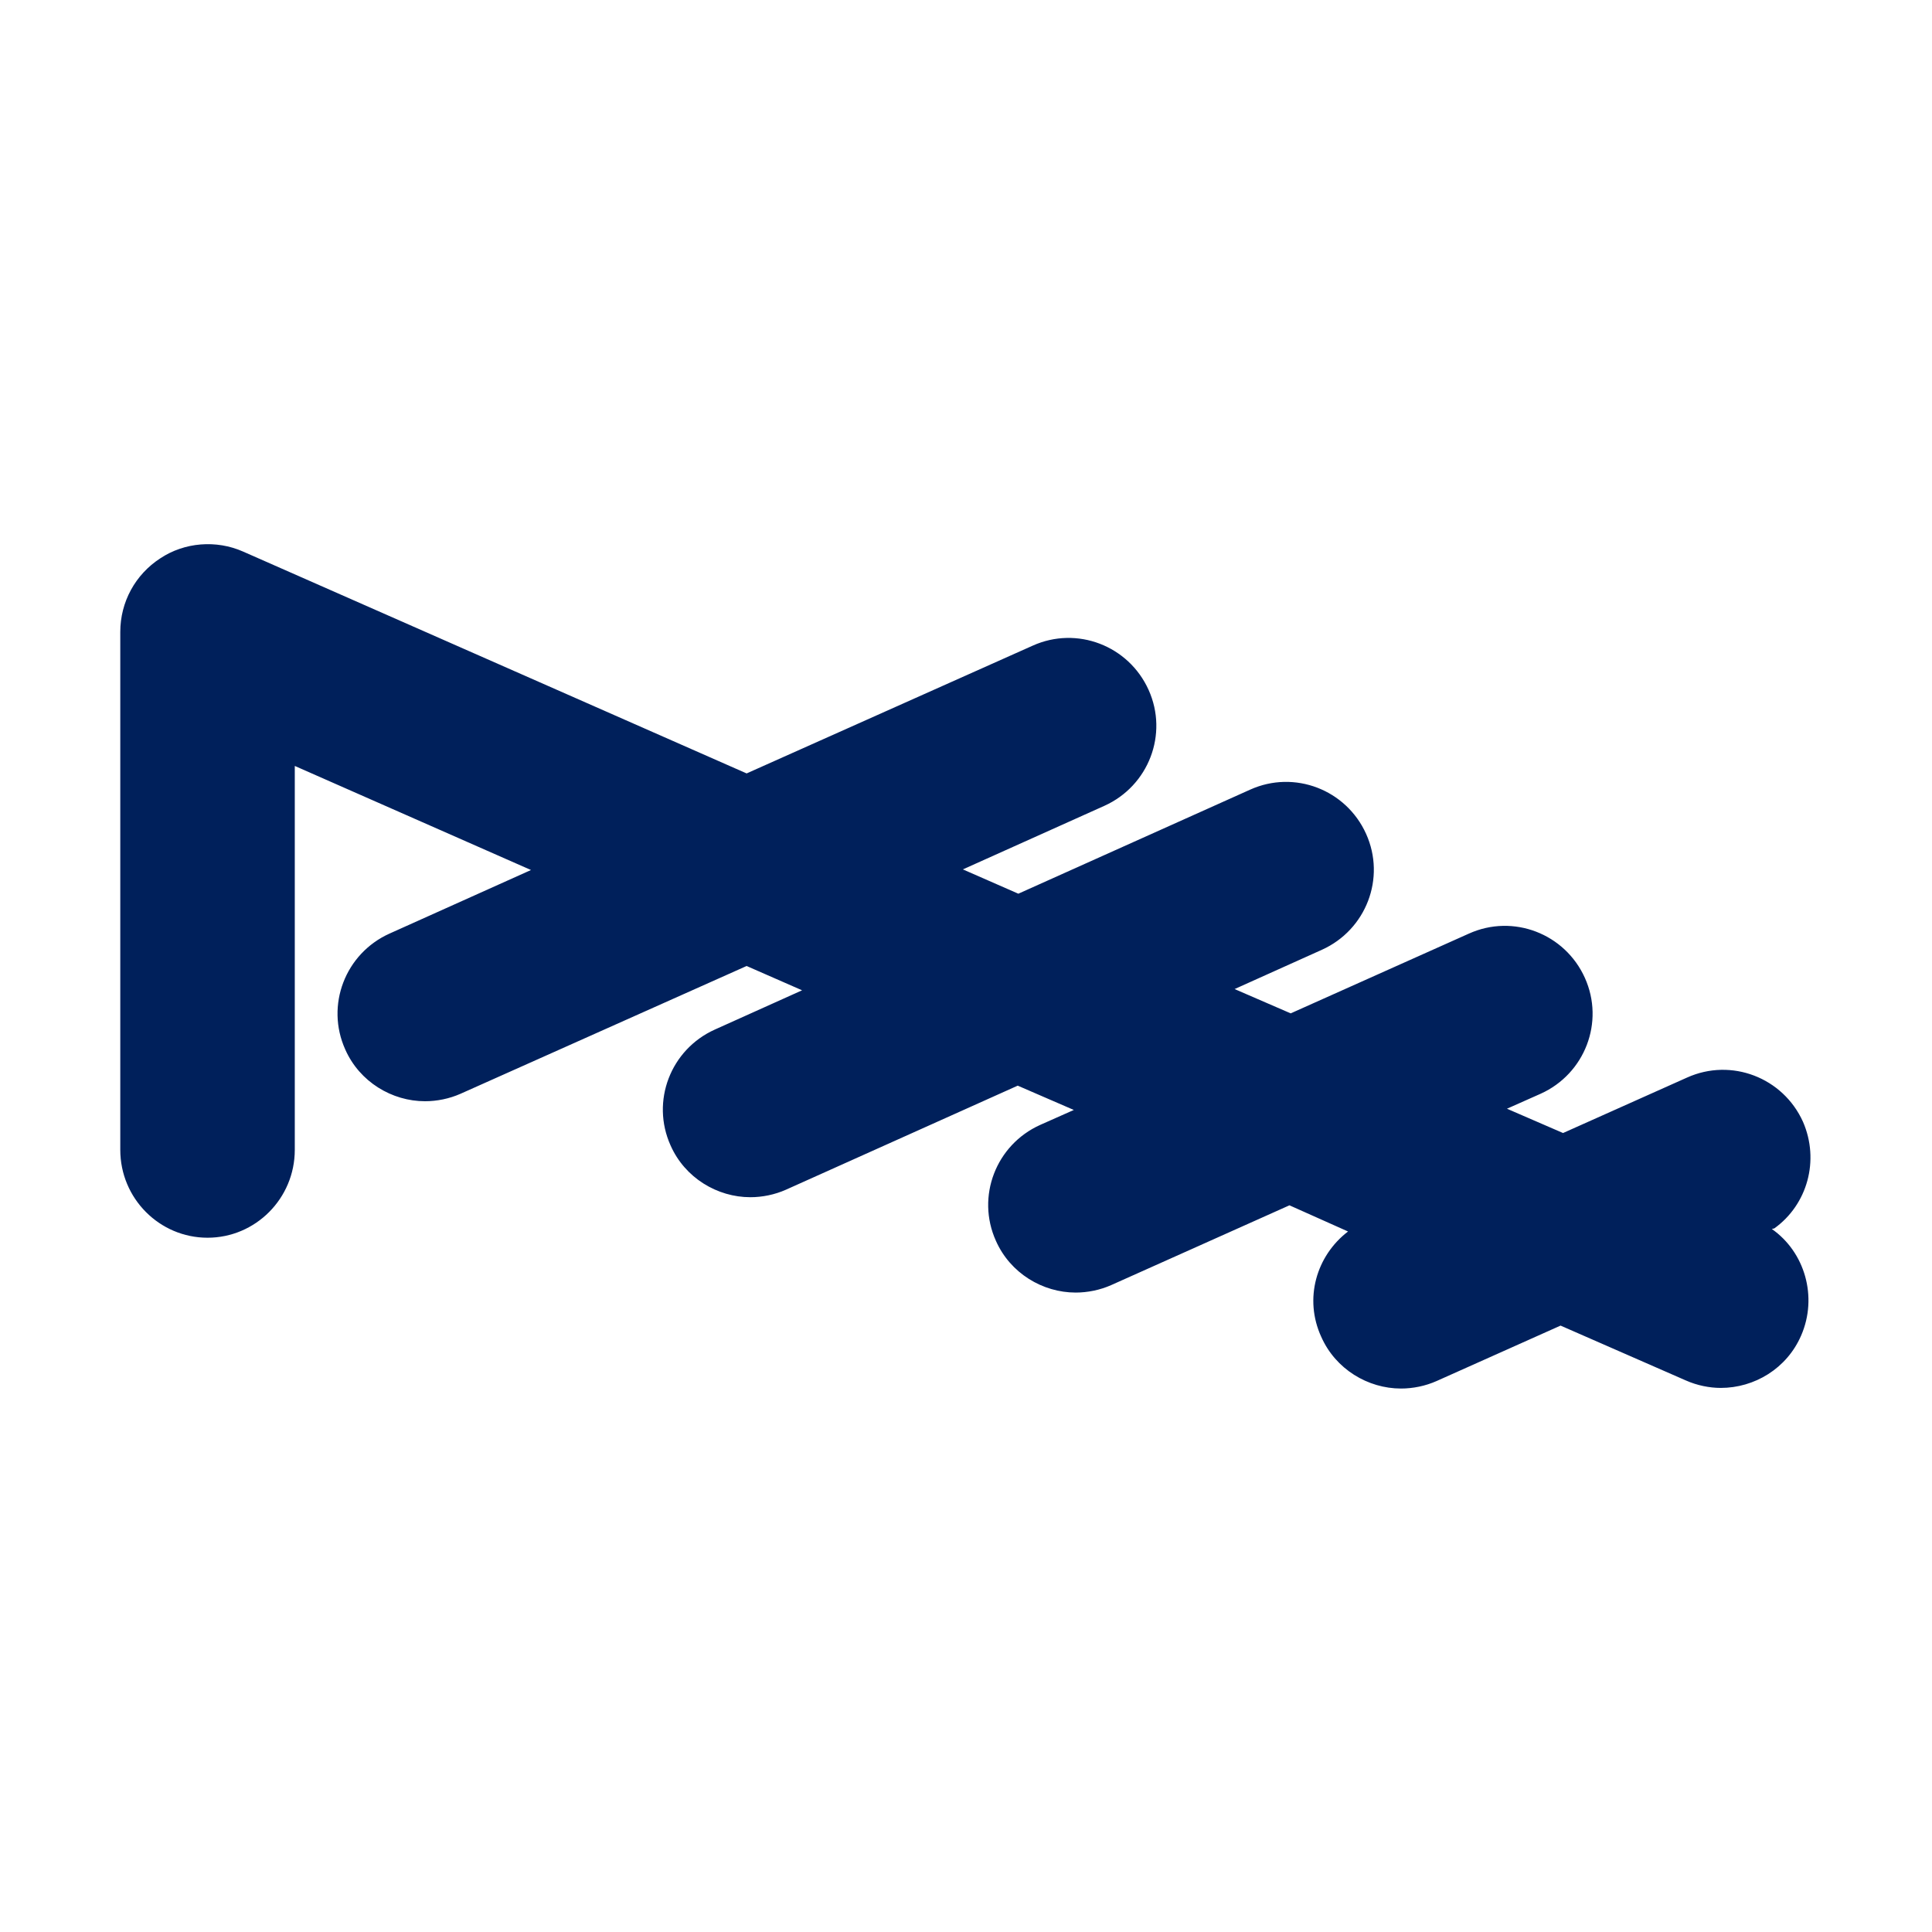 <?xml version="1.0" encoding="UTF-8"?>
<svg id="uuid-b47e1c42-a9e3-4865-a66f-be9101dab945" data-name="Layer 1" xmlns="http://www.w3.org/2000/svg" viewBox="0 0 31 31">
  <defs>
    <style>
      .uuid-dd1cda7f-0f15-426e-af00-3f9d52dae18d {
        fill: #00205b;
        stroke-width: 0px;
      }
    </style>
  </defs>
  <path class="uuid-dd1cda7f-0f15-426e-af00-3f9d52dae18d" d="M28.47,19.71c.53-.38.73-1.09.46-1.71-.32-.71-1.15-1.03-1.86-.71l-1.99.89-.9-.39.54-.24c.71-.32,1.03-1.15.71-1.86s-1.15-1.03-1.86-.71l-2.86,1.28-.9-.39,1.4-.63c.71-.32,1.03-1.15.71-1.86-.32-.71-1.15-1.03-1.86-.71l-3.72,1.67-.89-.39,2.27-1.02c.71-.32,1.03-1.15.71-1.86-.32-.71-1.15-1.03-1.86-.71l-4.59,2.05-8.08-3.56c-.43-.19-.94-.15-1.33.11-.4.26-.64.7-.64,1.18v8.31c0,.78.63,1.41,1.4,1.41s1.4-.63,1.4-1.41v-6.16l3.79,1.67-2.27,1.02c-.71.32-1.03,1.15-.71,1.86.23.52.75.83,1.28.83.19,0,.39-.04.57-.12l4.59-2.05.89.39-1.4.63c-.71.32-1.03,1.15-.71,1.86.23.52.75.83,1.28.83.19,0,.39-.04.57-.12l3.72-1.67.9.39-.54.24c-.71.32-1.03,1.15-.71,1.86.23.52.75.83,1.28.83.19,0,.39-.04.57-.12l2.86-1.28.94.42c-.51.39-.71,1.08-.43,1.69.23.52.75.83,1.28.83.19,0,.39-.04.57-.12l1.99-.89,2.01.88c.18.08.38.12.56.12.54,0,1.06-.31,1.29-.84.27-.62.06-1.34-.47-1.71Z"/>
</svg>
